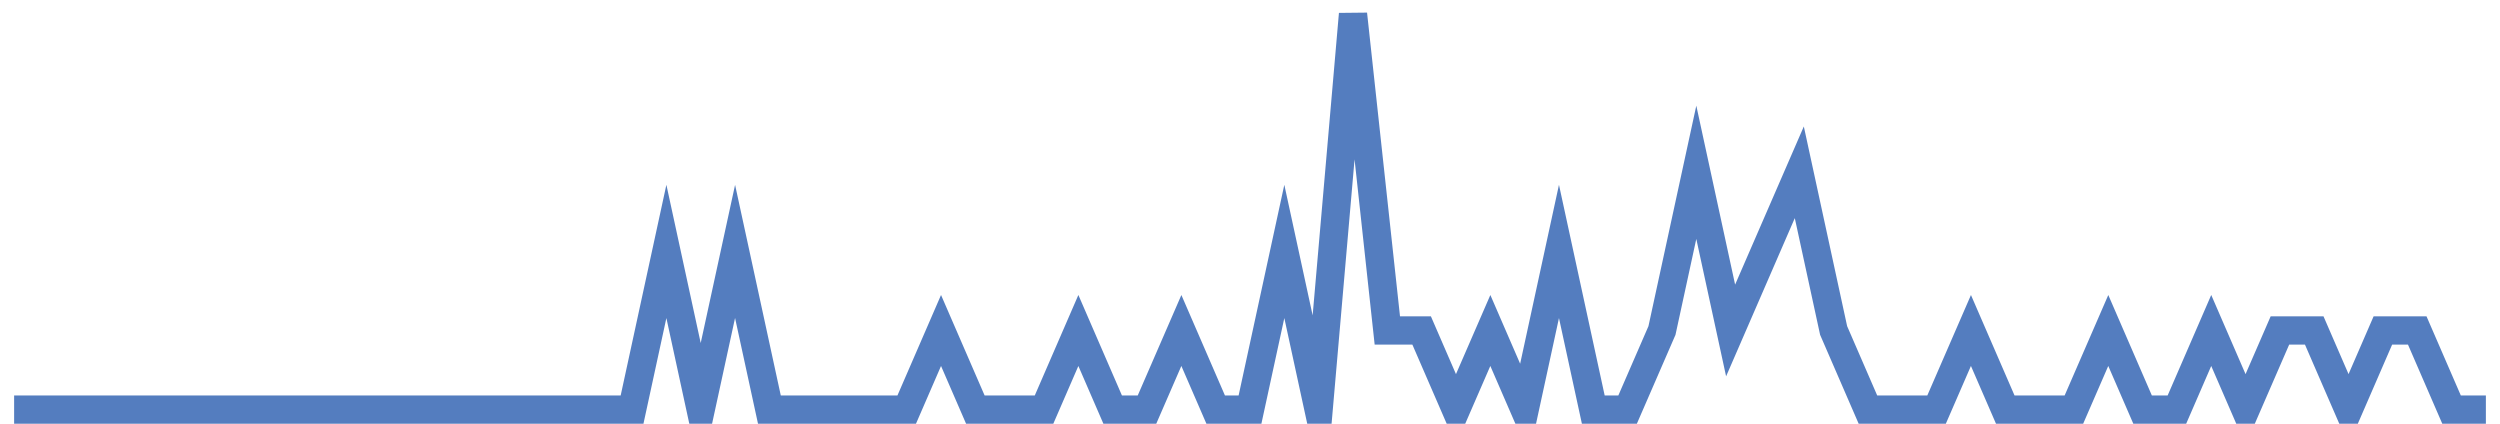 <?xml version="1.0" encoding="UTF-8"?>
<svg xmlns="http://www.w3.org/2000/svg" xmlns:xlink="http://www.w3.org/1999/xlink" width="177pt" height="30pt" viewBox="0 0 177 30" version="1.1">
<g id="surface16419696">
<path style="fill:none;stroke-width:2;stroke-linecap:butt;stroke-linejoin:miter;stroke:rgb(32.941%,49.02%,74.902%);stroke-opacity:1;stroke-miterlimit:10;" d="M 1 29 L 44.75 29 L 47.18 17.801 L 49.609 29 L 52.043 17.801 L 54.473 29 L 64.195 29 L 66.625 23.398 L 69.055 29 L 73.918 29 L 76.348 23.398 L 78.777 29 L 81.207 29 L 83.641 23.398 L 86.07 29 L 88.5 29 L 90.93 17.801 L 93.359 29 L 95.793 1 L 98.223 23.398 L 100.652 23.398 L 103.082 29 L 105.516 23.398 L 107.945 29 L 110.375 17.801 L 112.805 29 L 115.234 29 L 117.668 23.398 L 120.098 12.199 L 122.527 23.398 L 124.957 17.801 L 127.391 12.199 L 129.82 23.398 L 132.25 29 L 137.109 29 L 139.543 23.398 L 141.973 29 L 146.832 29 L 149.266 23.398 L 151.695 29 L 154.125 29 L 156.555 23.398 L 158.984 29 L 161.418 23.398 L 163.848 23.398 L 166.277 29 L 168.707 23.398 L 171.141 23.398 L 173.57 29 L 176 29 "/>
</g>
</svg>
